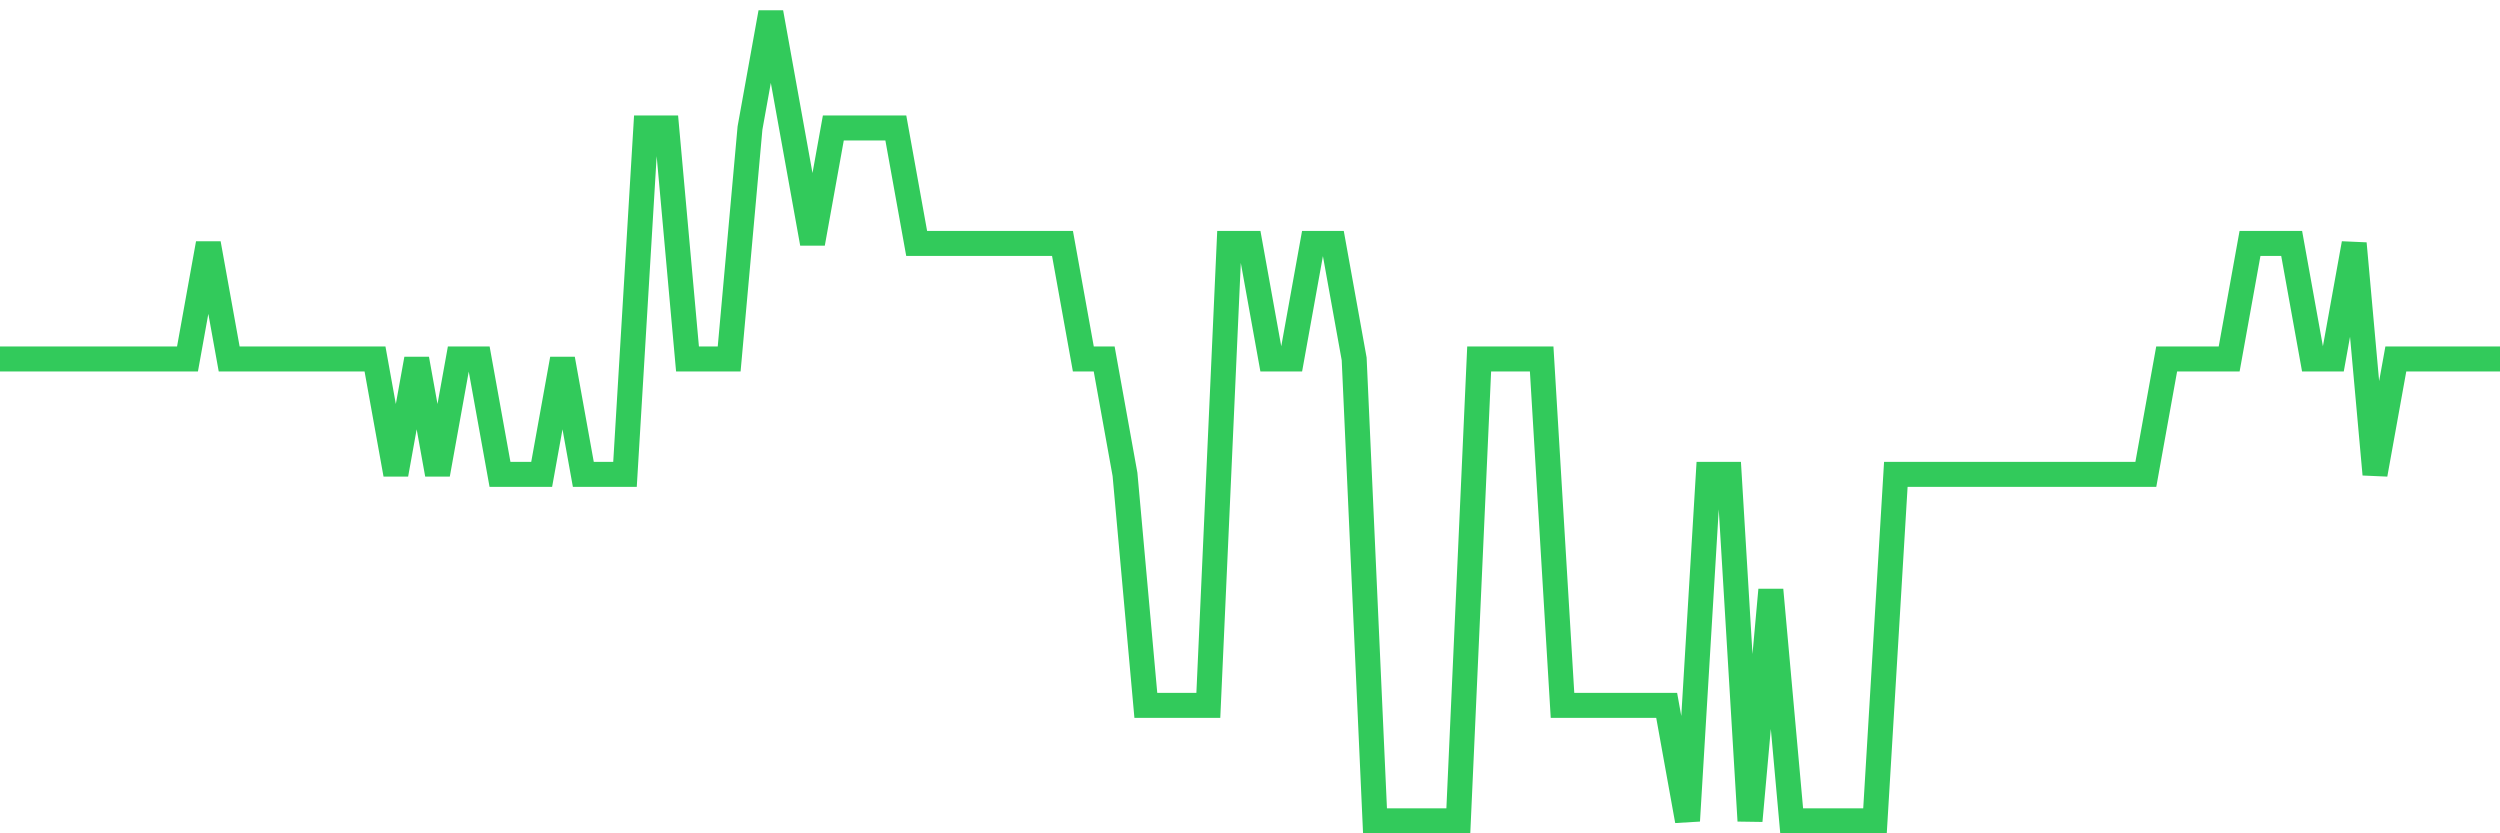 <svg
  xmlns="http://www.w3.org/2000/svg"
  xmlns:xlink="http://www.w3.org/1999/xlink"
  width="120"
  height="40"
  viewBox="0 0 120 40"
  preserveAspectRatio="none"
>
  <polyline
    points="0,17.229 1,17.229 2,17.229 3,17.229 4,17.229 5,17.229 6,17.229 7,17.229 8,17.229 9,17.229 10,11.686 11,17.229 12,17.229 13,17.229 14,17.229 15,17.229 16,17.229 17,17.229 18,17.229 19,22.771 20,17.229 21,22.771 22,17.229 23,17.229 24,22.771 25,22.771 26,22.771 27,17.229 28,22.771 29,22.771 30,22.771 31,6.143 32,6.143 33,17.229 34,17.229 35,17.229 36,6.143 37,0.6 38,6.143 39,11.686 40,6.143 41,6.143 42,6.143 43,6.143 44,11.686 45,11.686 46,11.686 47,11.686 48,11.686 49,11.686 50,11.686 51,11.686 52,17.229 53,17.229 54,22.771 55,33.857 56,33.857 57,33.857 58,33.857 59,11.686 60,11.686 61,17.229 62,17.229 63,11.686 64,11.686 65,17.229 66,39.4 67,39.4 68,39.4 69,39.4 70,39.4 71,17.229 72,17.229 73,17.229 74,17.229 75,33.857 76,33.857 77,33.857 78,33.857 79,33.857 80,33.857 81,39.4 82,22.771 83,22.771 84,39.4 85,28.314 86,39.4 87,39.4 88,39.4 89,39.4 90,39.4 91,22.771 92,22.771 93,22.771 94,22.771 95,22.771 96,22.771 97,22.771 98,22.771 99,22.771 100,22.771 101,22.771 102,22.771 103,22.771 104,17.229 105,17.229 106,17.229 107,17.229 108,11.686 109,11.686 110,11.686 111,17.229 112,17.229 113,11.686 114,22.771 115,17.229 116,17.229 117,17.229 118,17.229 119,17.229 120,17.229"
    fill="none"
    stroke="#32ca5b"
    stroke-width="1.2"
  >
  </polyline>
</svg>